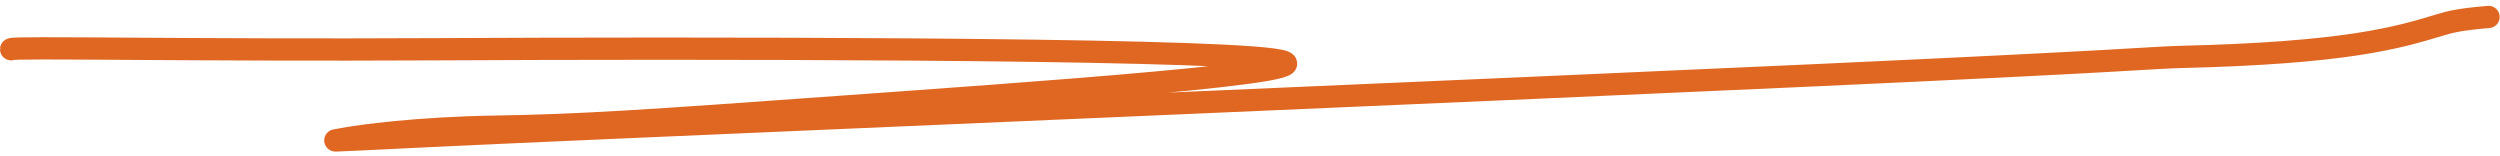 <?xml version="1.0" encoding="UTF-8"?> <svg xmlns="http://www.w3.org/2000/svg" width="337" height="21" viewBox="0 0 337 21" fill="none"><path d="M1.5 6.638C1.5 6.293 25.48 6.815 59.061 6.638C92.641 6.46 159.803 6.46 171.497 8.01C183.192 9.56 137.384 12.66 112.925 14.429C86.728 16.324 78.082 16.897 66.956 17.07C56.443 17.232 48.452 18.285 45.853 18.807C44.308 19.117 42.221 18.985 81.625 17.263C121.03 15.541 201.968 12.096 244.524 10.15C287.08 8.203 288.802 7.859 293.65 7.682C316.304 7.16 323.244 5.083 329 3.335C330.226 2.985 331.26 2.641 335.455 2.286" stroke="#DF6721" stroke-width="3" stroke-linecap="round"></path></svg> 